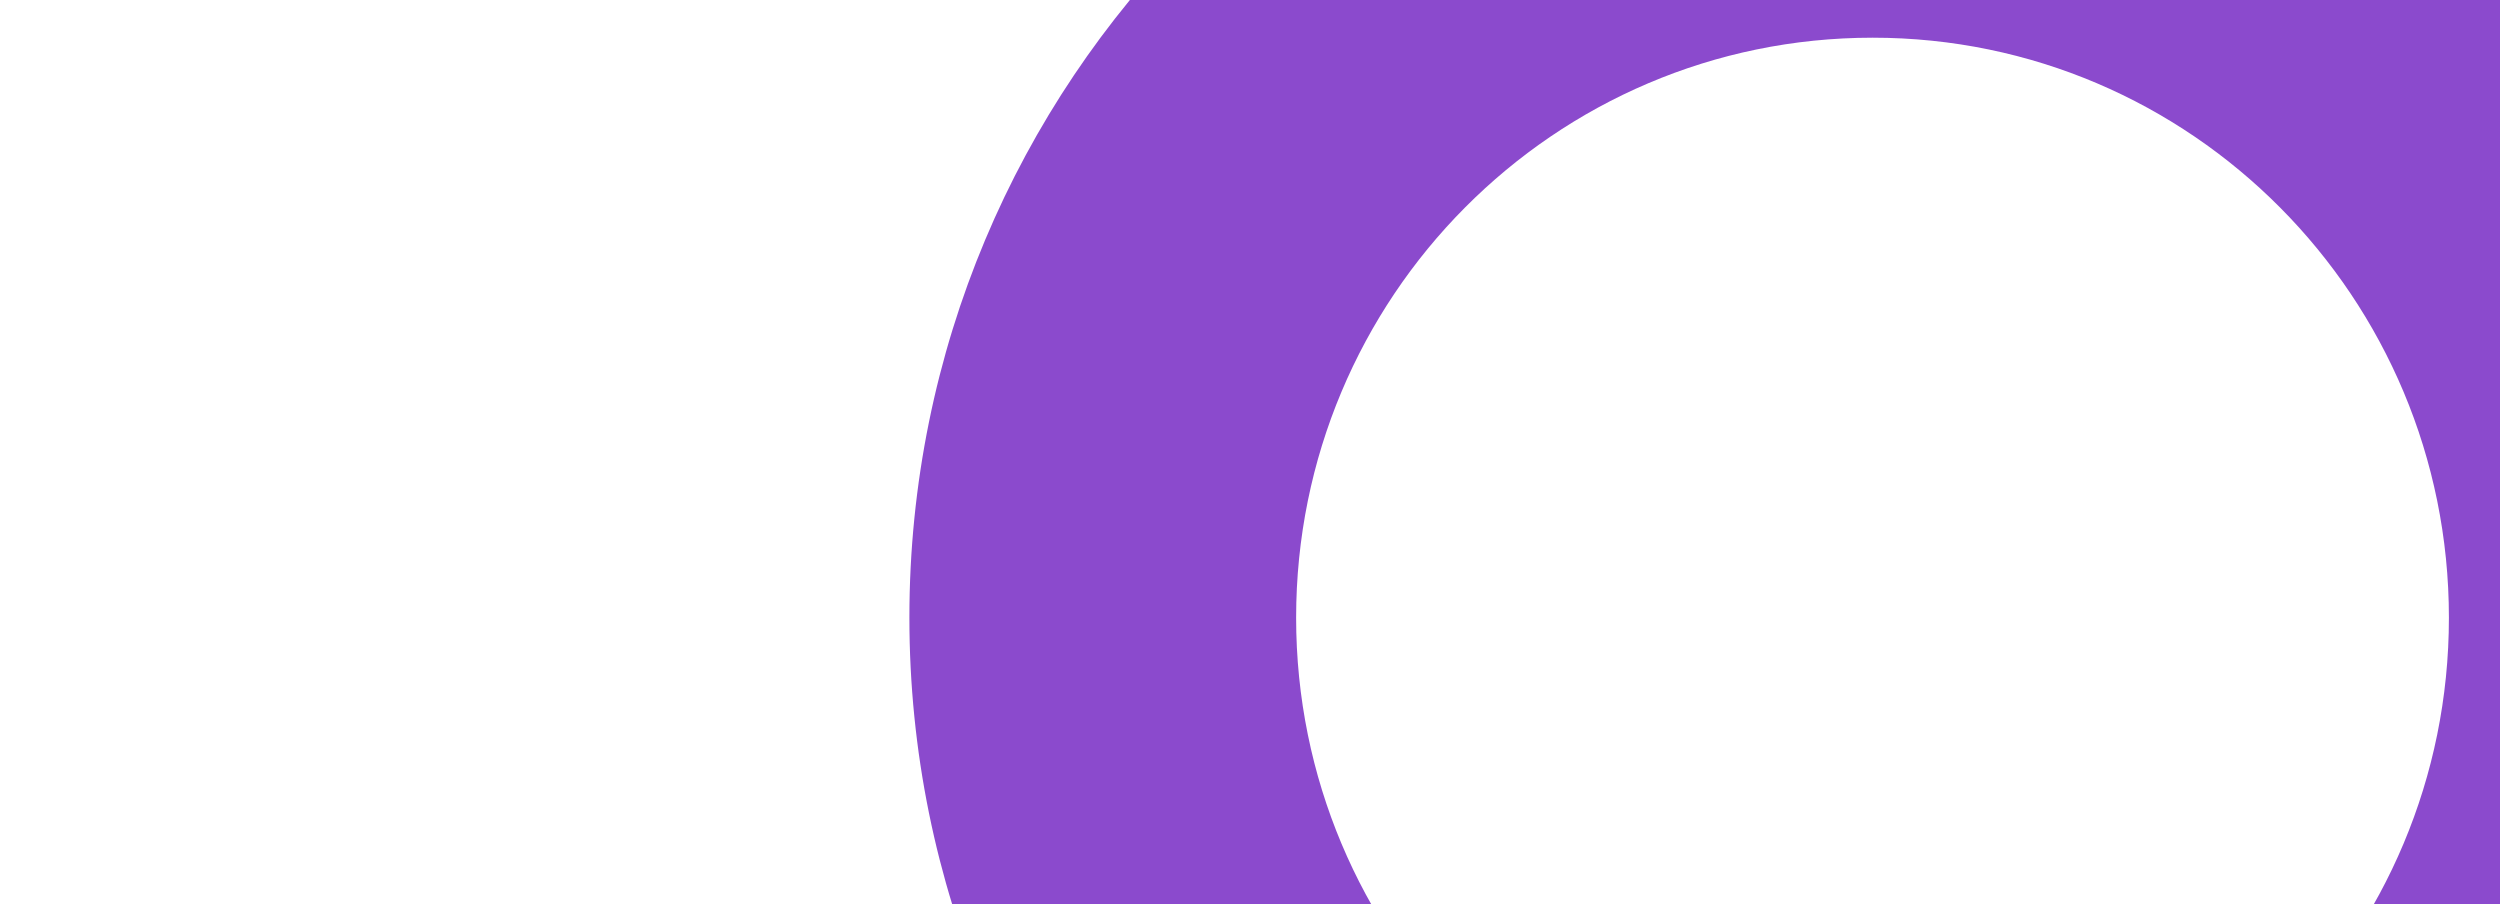 <?xml version="1.0" encoding="utf-8"?>
<!-- Generator: Adobe Illustrator 29.5.1, SVG Export Plug-In . SVG Version: 9.03 Build 0)  -->
<svg version="1.0" id="Layer_1" xmlns="http://www.w3.org/2000/svg" xmlns:xlink="http://www.w3.org/1999/xlink" x="0px" y="0px"
	 viewBox="0 0 1512 547" enable-background="new 0 0 1512 547" xml:space="preserve">
<g>
	<defs>
		<rect id="SVGID_1_" y="0" width="1512" height="547"/>
	</defs>
	<clipPath id="SVGID_00000138546261729520077980000008241641723728085676_">
		<use xlink:href="#SVGID_1_"  overflow="visible"/>
	</clipPath>
	<g clip-path="url(#SVGID_00000138546261729520077980000008241641723728085676_)">
		<g>
			<defs>
				<rect id="SVGID_00000130645738687093510230000015539770678069121697_" x="-17" y="0" width="2171" height="1778"/>
			</defs>
			<clipPath id="SVGID_00000155133412886343236150000013370395877606981290_">
				<use xlink:href="#SVGID_00000130645738687093510230000015539770678069121697_"  overflow="visible"/>
			</clipPath>
			<g clip-path="url(#SVGID_00000155133412886343236150000013370395877606981290_)">
				<path fill="none" d="M1132.4,959.8c321.6,0,582.4-262.4,582.4-586.3S1454.3-213,1132.4-213C810.8-213,550,49.6,550,373.5
					S810.8,959.8,1132.4,959.8z M1132.6,724.4c192.4,0,348.5-157,348.5-350.8c0-193.8-156.1-350.8-348.5-350.8
					c-192.6,0-348.7,157-348.7,350.8C783.9,567.4,940,724.4,1132.6,724.4z"/>
				<path fill-rule="evenodd" clip-rule="evenodd" fill="#8B4ACD" d="M1132.4,959.8c321.6,0,582.4-262.4,582.4-586.3
					S1454.3-213,1132.4-213C810.8-213,550,49.6,550,373.5S810.8,959.8,1132.4,959.8z M1132.6,724.4c192.4,0,348.5-157,348.5-350.8
					c0-193.8-156.1-350.8-348.5-350.8c-192.6,0-348.7,157-348.7,350.8C783.9,567.4,940,724.4,1132.6,724.4z"/>
			</g>
		</g>
	</g>
</g>
</svg>
